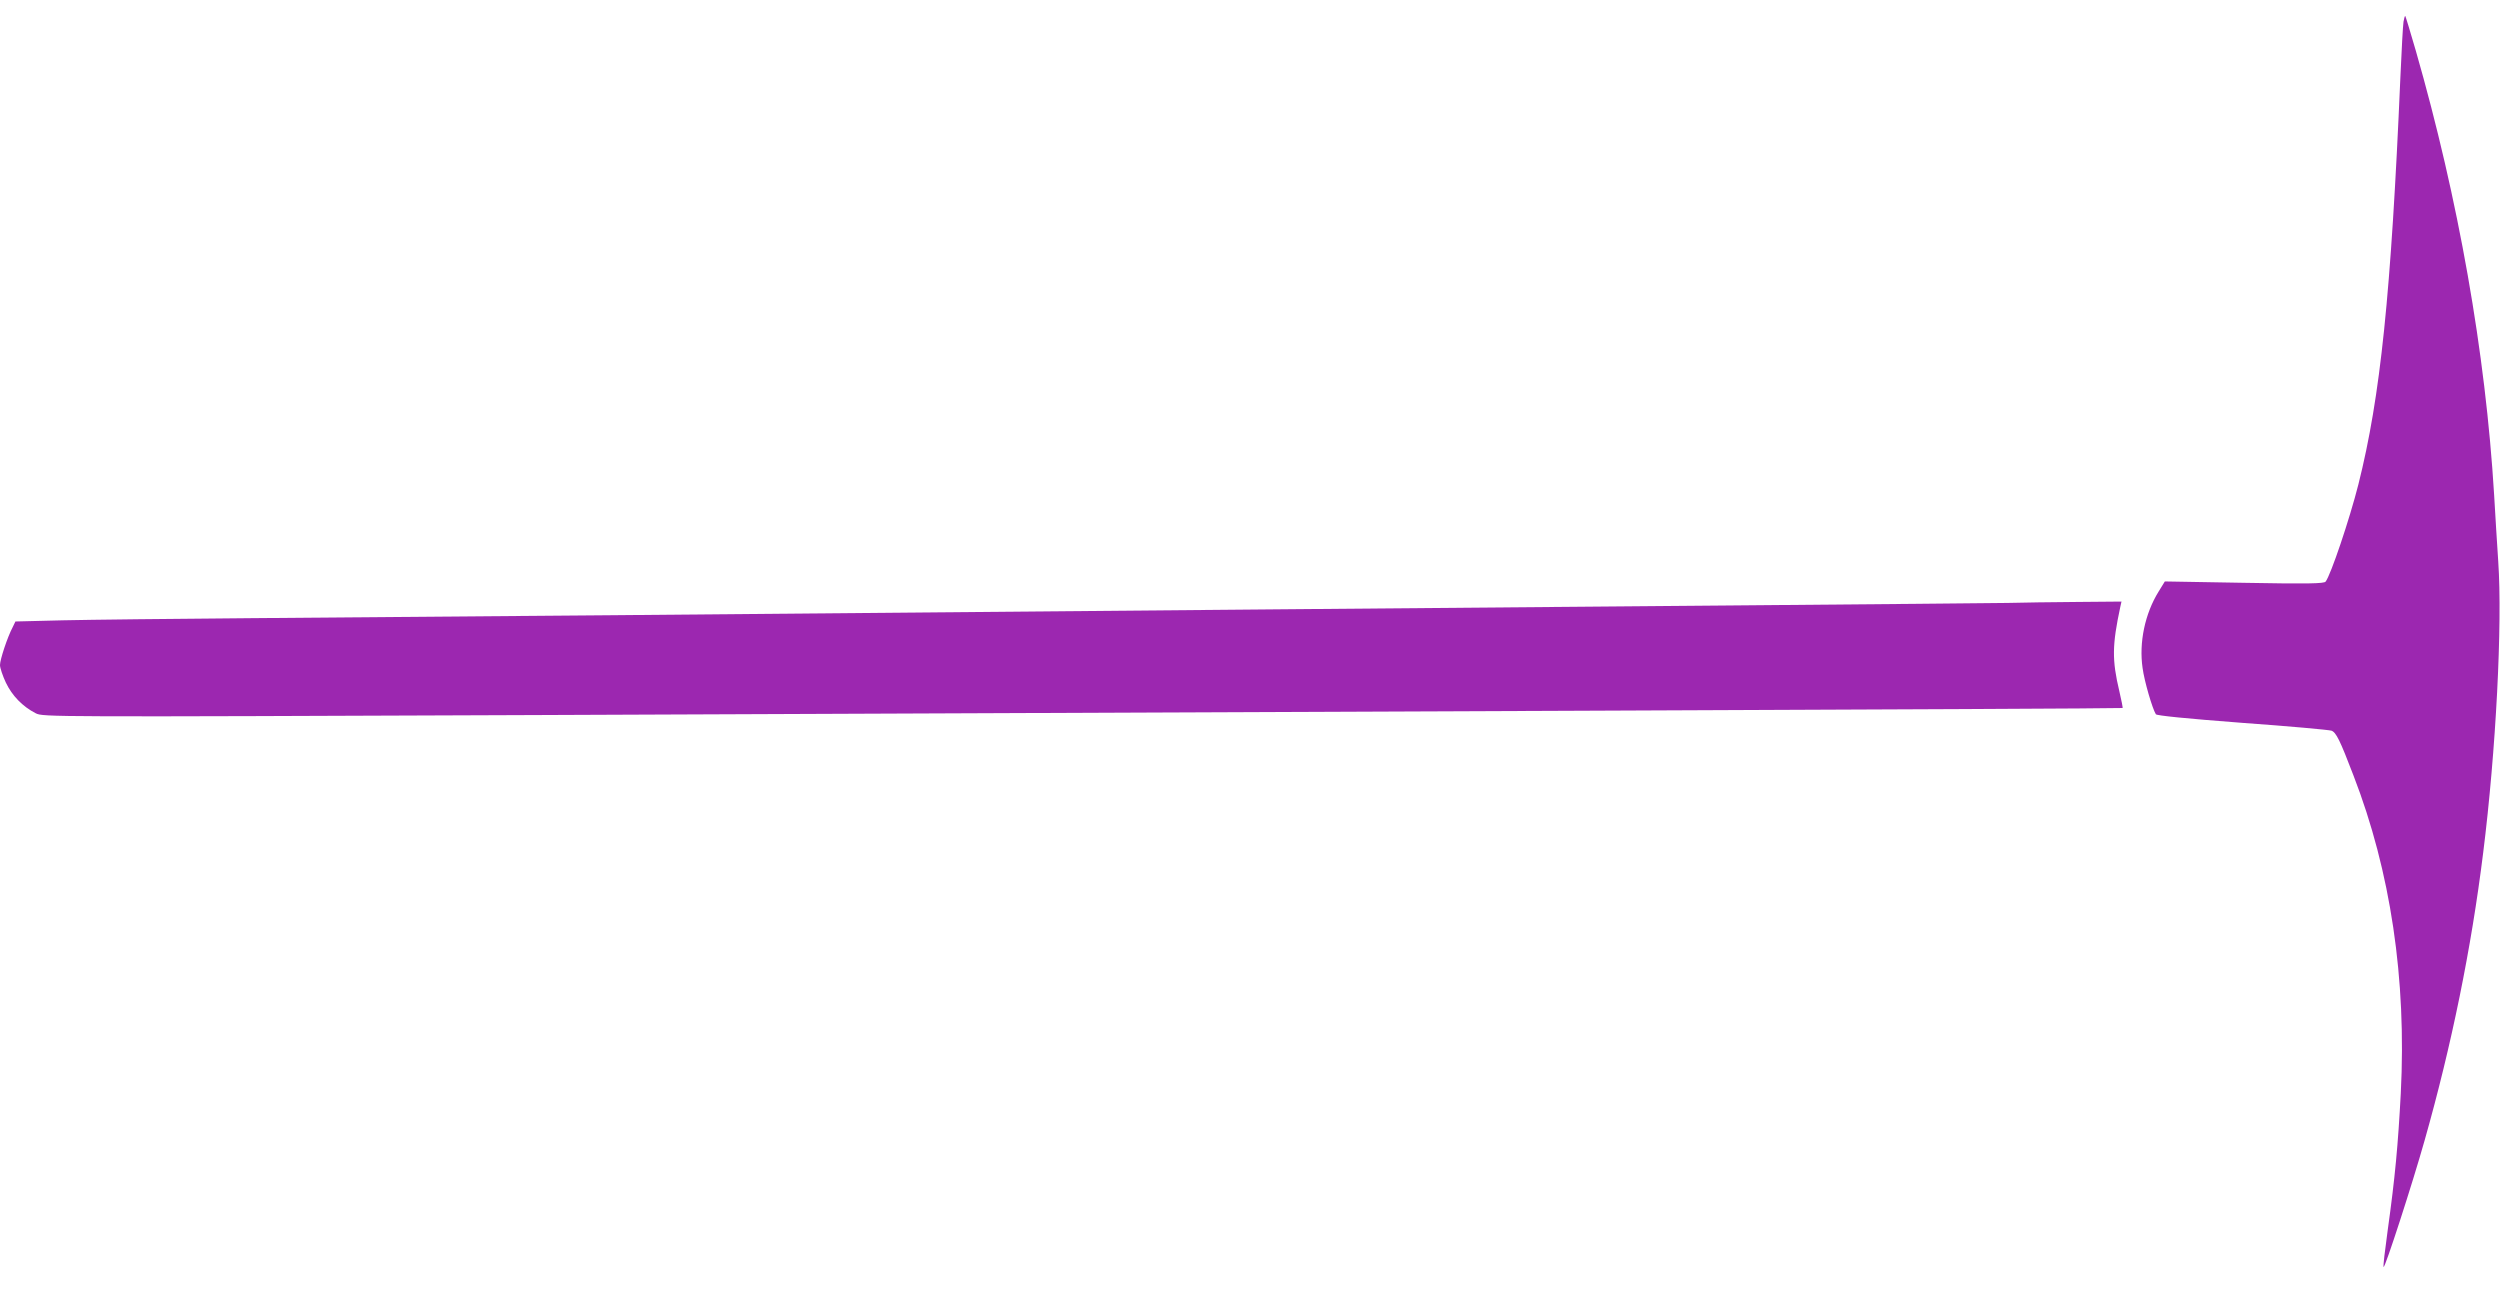 <?xml version="1.0" standalone="no"?>
<!DOCTYPE svg PUBLIC "-//W3C//DTD SVG 20010904//EN"
 "http://www.w3.org/TR/2001/REC-SVG-20010904/DTD/svg10.dtd">
<svg version="1.0" xmlns="http://www.w3.org/2000/svg"
 width="1280pt" height="664pt" viewBox="0 0 1280 664"
 preserveAspectRatio="xMidYMid meet">
<g transform="translate(0,664) scale(0.1,-0.1)"
fill="#9c27b0" stroke="none">
<path d="M12306 6529 c-3 -19 -10 -146 -16 -284 -48 -1114 -102 -1635 -215
-2085 -45 -178 -142 -466 -168 -498 -8 -10 -89 -12 -417 -6 l-406 7 -32 -52
c-70 -113 -101 -261 -82 -391 9 -68 50 -208 68 -237 5 -7 154 -22 442 -44 239
-17 445 -36 457 -40 24 -9 43 -47 113 -230 190 -491 272 -1042 242 -1627 -14
-264 -29 -428 -67 -701 -14 -101 -24 -185 -21 -188 7 -7 148 428 210 648 138
487 239 981 300 1474 65 517 99 1169 77 1490 -6 94 -16 247 -21 340 -44 729
-183 1516 -401 2275 -28 96 -52 176 -54 178 -2 2 -6 -11 -9 -29z"/>
<path d="M10280 3553 c-69 -1 -710 -7 -1425 -13 -1203 -10 -2940 -25 -5730
-50 -616 -5 -1444 -12 -1840 -15 -396 -3 -829 -8 -963 -11 l-243 -6 -14 -29
c-27 -51 -65 -166 -65 -194 0 -15 14 -56 30 -90 32 -67 85 -122 153 -157 38
-19 57 -19 2585 -9 1401 6 3796 16 5322 22 1526 6 2776 12 2778 14 1 1 -6 40
-17 86 -38 160 -37 236 5 432 l6 27 -228 -2 c-126 -1 -285 -3 -354 -5z"/>
</g>
</svg>
